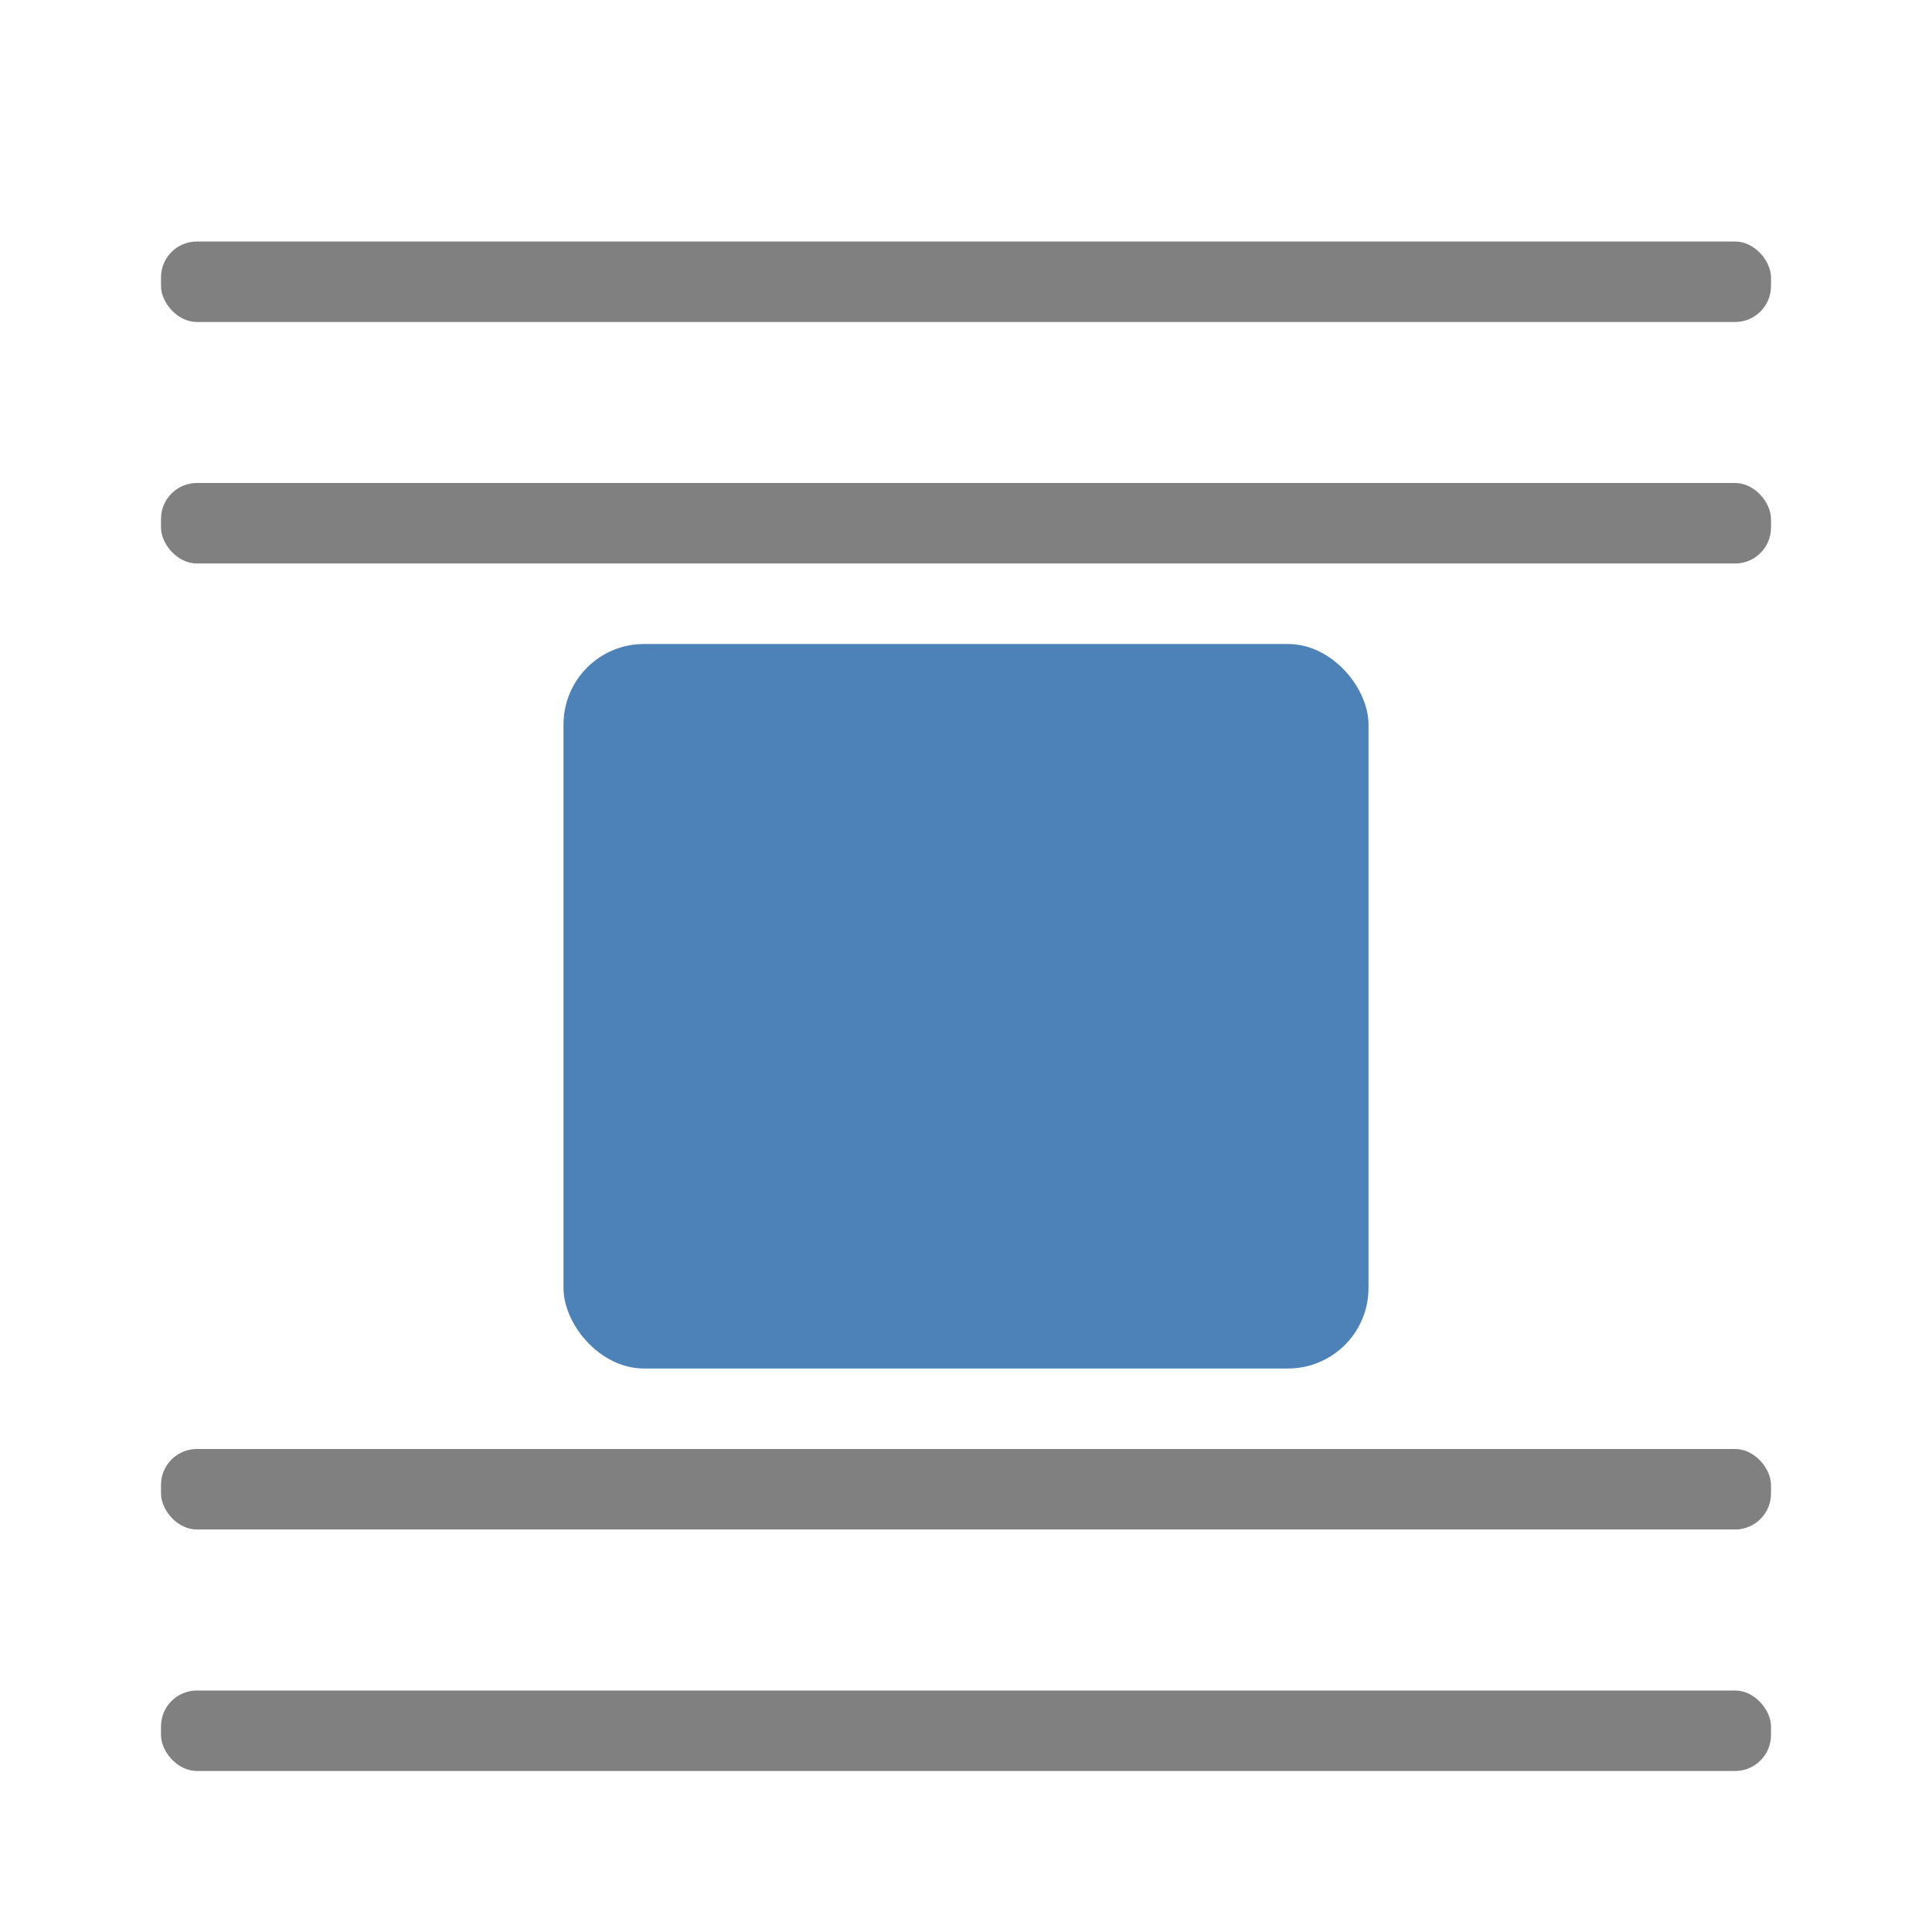<svg viewBox="0 0 24 24" xmlns="http://www.w3.org/2000/svg"><rect fill="#808080" height="1" ry=".446" width="20" x="2" y="3"/><rect fill="#4d82b8" height="9" ry="1" width="10" x="7" y="8"/><g fill="#808080"><rect height="1" ry=".446" width="20" x="2" y="6"/><rect height="1" ry=".446" width="20" x="2" y="21"/><rect height="1" ry=".446" width="20" x="2" y="18"/></g></svg>